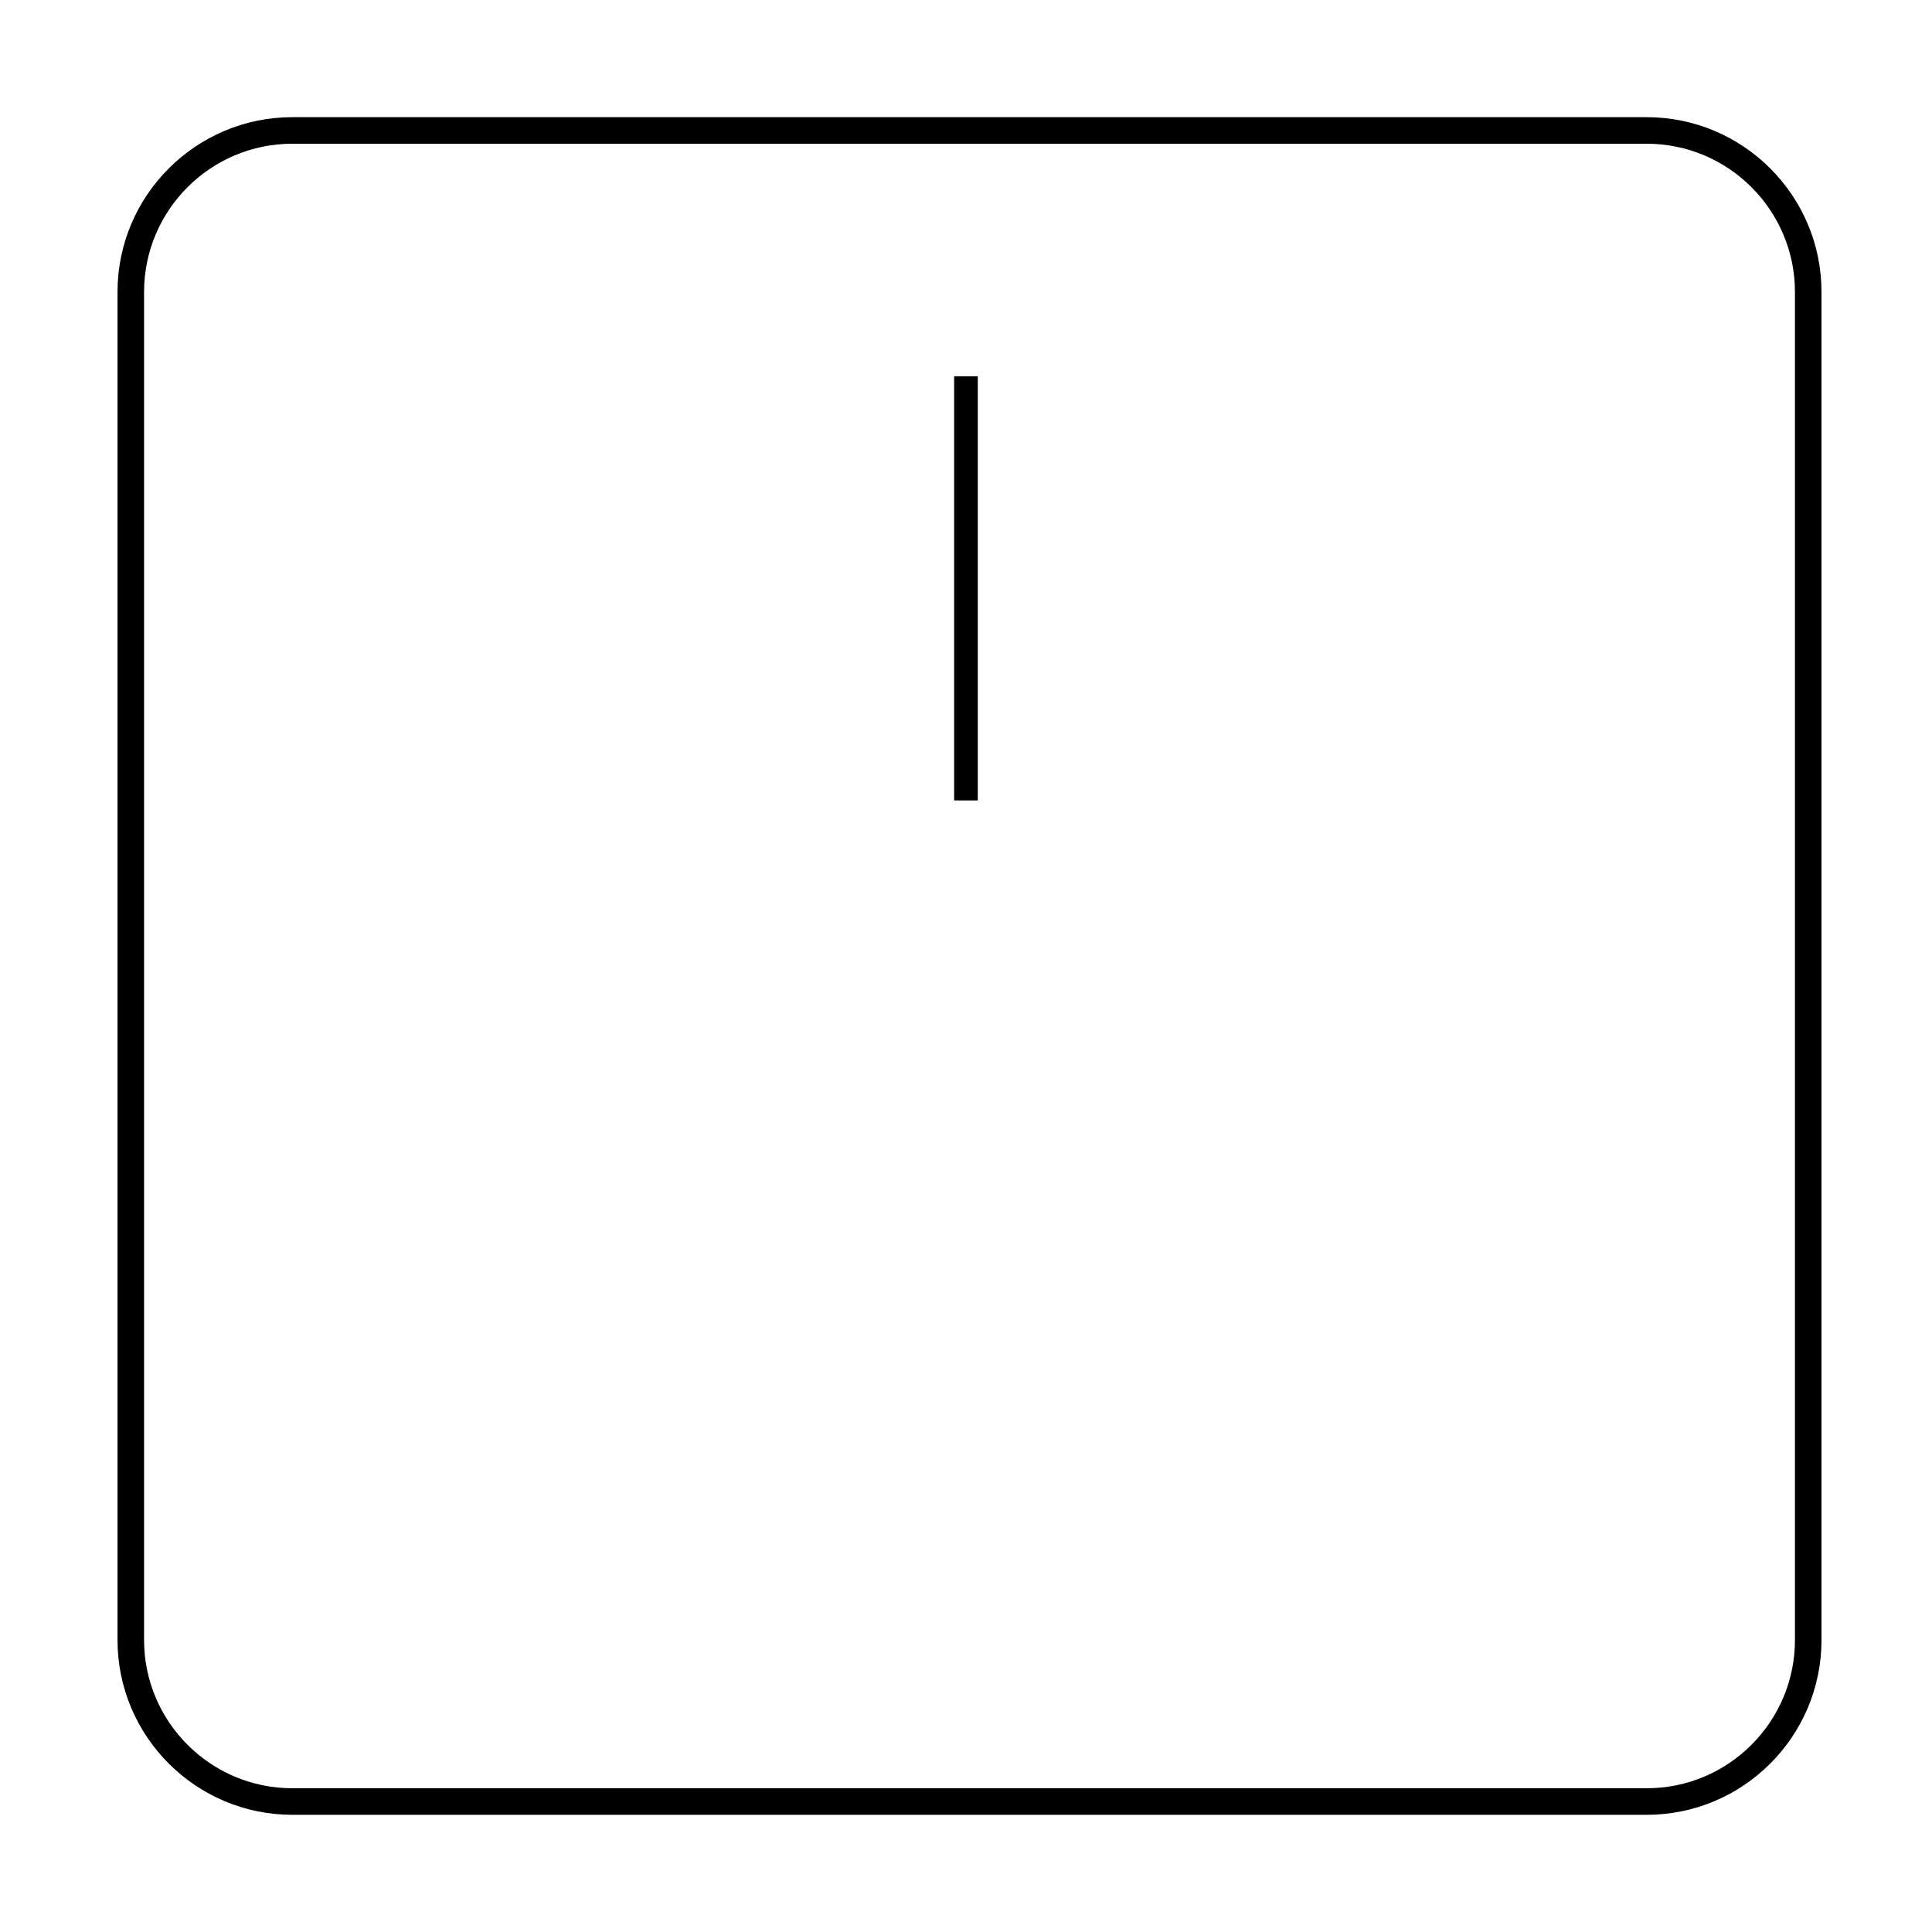 <?xml version="1.0" encoding="UTF-8"?>
<!-- Uploaded to: ICON Repo, www.iconrepo.com, Generator: ICON Repo Mixer Tools -->
<svg fill="#000000" width="800px" height="800px" version="1.1" viewBox="144 144 512 512" xmlns="http://www.w3.org/2000/svg">
 <g>
  <path d="m580.4 624.94h-358.94c-25.543 0-46.316-20.773-46.316-46.316v-357.25c0-25.543 20.773-46.32 46.316-46.32h358.94c25.543 0 46.316 20.777 46.316 46.32v357.25c0 25.547-20.77 46.316-46.312 46.316zm-358.94-442.85c-21.66 0-39.281 17.625-39.281 39.285v357.25c0 21.66 17.625 39.281 39.281 39.281h358.94c21.66 0 39.281-17.625 39.281-39.281v-357.25c0-21.66-17.625-39.285-39.281-39.285z"/>
  <path d="m396.86 243.71h6.266v112.41h-6.266z"/>
 </g>
</svg>